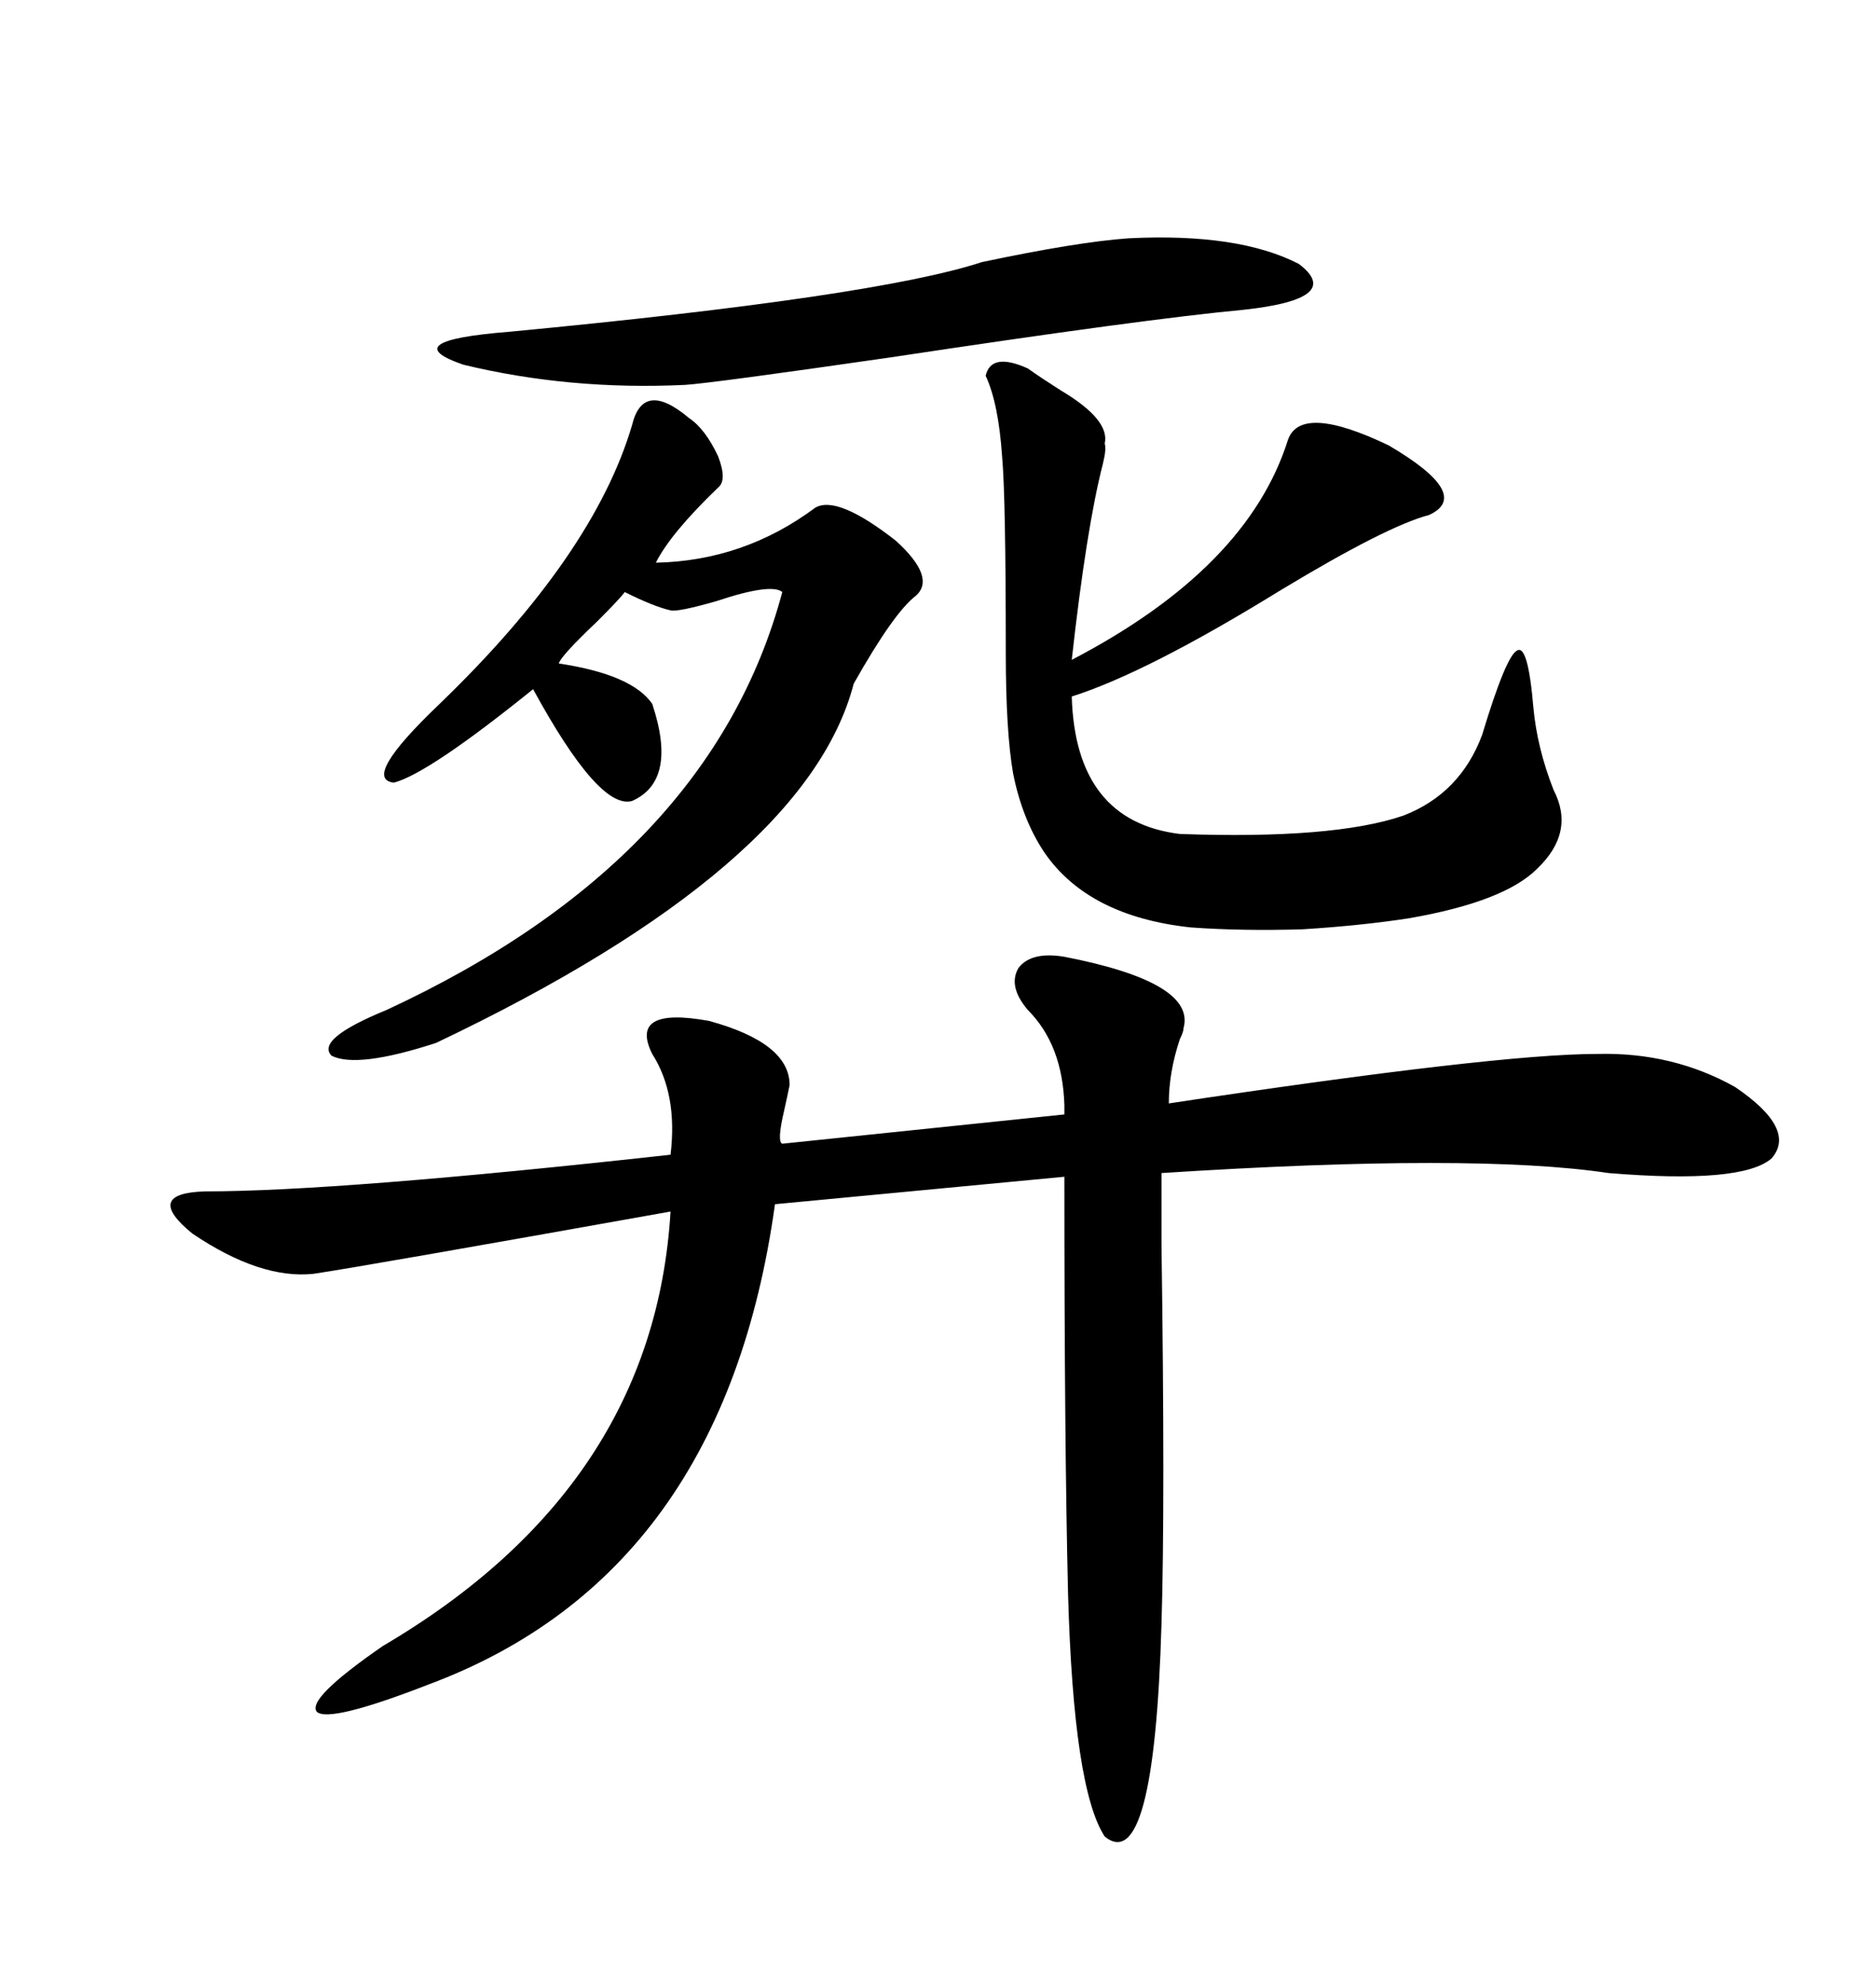 <svg xmlns="http://www.w3.org/2000/svg" xmlns:xlink="http://www.w3.org/1999/xlink" width="300" height="317.285"><path d="M170.21 152.93L170.21 152.93Q191.31 157.03 189.26 164.36L189.26 164.36Q189.26 164.94 188.67 166.11L188.67 166.11Q186.91 171.39 186.91 176.37L186.91 176.37Q239.36 168.46 255.47 168.46L255.47 168.46Q267.48 168.16 277.44 173.73L277.44 173.73Q287.40 180.47 283.30 185.16L283.30 185.16Q278.61 189.26 257.23 187.50L257.23 187.50Q235.84 184.28 185.74 187.50L185.74 187.50Q185.74 189.84 185.74 198.93L185.74 198.93Q186.33 240.53 185.74 259.57L185.74 259.57Q184.57 300 176.66 293.55L176.66 293.55Q171.68 285.94 170.80 254.88L170.80 254.88Q170.21 230.86 170.21 188.09L170.21 188.09L123.93 192.48Q115.72 251.66 68.55 269.24L68.55 269.24Q52.73 275.39 50.68 273.63L50.68 273.63Q48.93 271.58 61.23 263.09L61.23 263.09Q104.59 237.60 107.23 193.65L107.23 193.65Q58.01 202.44 50.10 203.61L50.10 203.61Q41.60 204.49 30.76 197.17L30.76 197.17Q22.85 190.72 32.81 190.43L32.81 190.43Q54.20 190.43 107.23 184.57L107.23 184.57Q108.40 174.90 104.30 168.46L104.30 168.46Q100.49 160.84 113.38 163.18L113.38 163.18Q126.27 166.70 126.27 173.44L126.27 173.44Q125.98 174.90 125.39 177.54L125.39 177.54Q124.22 182.52 125.10 182.81L125.10 182.81L170.21 178.13Q170.21 177.54 170.21 176.66L170.21 176.66Q169.92 166.99 164.36 161.43L164.36 161.43Q161.13 157.62 162.89 154.69L162.89 154.69Q164.94 152.05 170.21 152.93ZM164.36 58.89L164.36 58.89Q166.41 60.35 169.63 62.40L169.63 62.40Q177.54 67.09 176.66 70.90L176.66 70.90Q176.95 71.78 176.37 74.12L176.37 74.12Q173.73 84.38 171.39 105.47L171.39 105.47Q199.51 90.82 205.96 70.31L205.96 70.31Q208.01 64.45 222.07 71.19L222.07 71.19Q235.55 79.10 228.52 82.32L228.52 82.32Q221.78 84.08 204.79 94.34L204.79 94.34Q183.40 107.52 171.39 111.33L171.39 111.33Q171.97 131.25 188.67 133.30L188.67 133.30Q213.28 134.18 224.41 130.37L224.41 130.37Q233.50 126.86 237.01 117.48L237.01 117.48Q240.82 104.88 242.58 104.00L242.58 104.00Q244.34 102.83 245.21 113.09L245.21 113.09Q245.80 119.53 248.44 126.27L248.44 126.27Q251.95 133.01 245.80 138.87L245.80 138.87Q240.53 144.14 225.29 146.78L225.29 146.78Q217.68 147.95 208.30 148.54L208.30 148.54Q198.63 148.83 190.43 148.24L190.43 148.24Q174.02 146.48 166.99 136.23L166.99 136.23Q163.48 130.96 162.01 123.63L162.01 123.63Q160.84 116.89 160.84 104.30L160.84 104.30Q160.84 79.39 160.25 72.95L160.25 72.95Q159.67 64.45 157.62 60.06L157.62 60.06Q158.50 56.25 164.36 58.89ZM110.16 66.80L110.16 66.80Q112.79 68.55 114.84 72.95L114.84 72.95Q116.31 76.76 114.84 77.93L114.84 77.93Q107.23 85.25 104.88 89.94L104.88 89.94Q118.95 89.65 130.37 81.15L130.37 81.15Q133.89 79.10 143.26 86.43L143.26 86.43Q149.71 92.29 146.48 95.21L146.48 95.21Q142.97 97.85 136.52 109.28L136.52 109.28Q128.91 138.57 69.73 166.70L69.73 166.70Q57.13 170.80 53.03 168.75L53.03 168.75Q50.39 166.11 61.82 161.43L61.82 161.43Q113.67 137.40 125.10 94.63L125.10 94.63Q123.34 93.16 114.55 96.09L114.55 96.09Q108.40 97.85 107.23 97.56L107.23 97.56Q104.59 96.97 99.90 94.63L99.90 94.63Q99.32 95.51 95.51 99.32L95.51 99.32Q89.65 104.88 89.36 106.05L89.36 106.05Q101.07 107.81 104.30 112.50L104.30 112.50Q108.40 124.80 101.07 128.03L101.07 128.03Q95.80 129.49 85.25 110.16L85.25 110.16Q68.55 123.63 62.99 125.10L62.99 125.10Q57.71 124.51 70.31 112.50L70.31 112.50Q94.92 88.77 101.07 67.97L101.07 67.97Q102.83 60.64 110.16 66.80ZM180.47 38.09L180.47 38.09Q198.05 37.21 207.71 42.19L207.71 42.19Q215.04 47.75 198.93 49.51L198.93 49.51Q183.11 50.98 142.38 57.13L142.38 57.13Q113.96 61.23 109.57 61.52L109.57 61.52Q91.11 62.40 74.12 58.30L74.12 58.30Q62.99 54.49 81.45 53.03L81.45 53.03Q140.04 47.46 157.03 41.89L157.03 41.89Q172.27 38.67 180.47 38.09Z"/></svg>